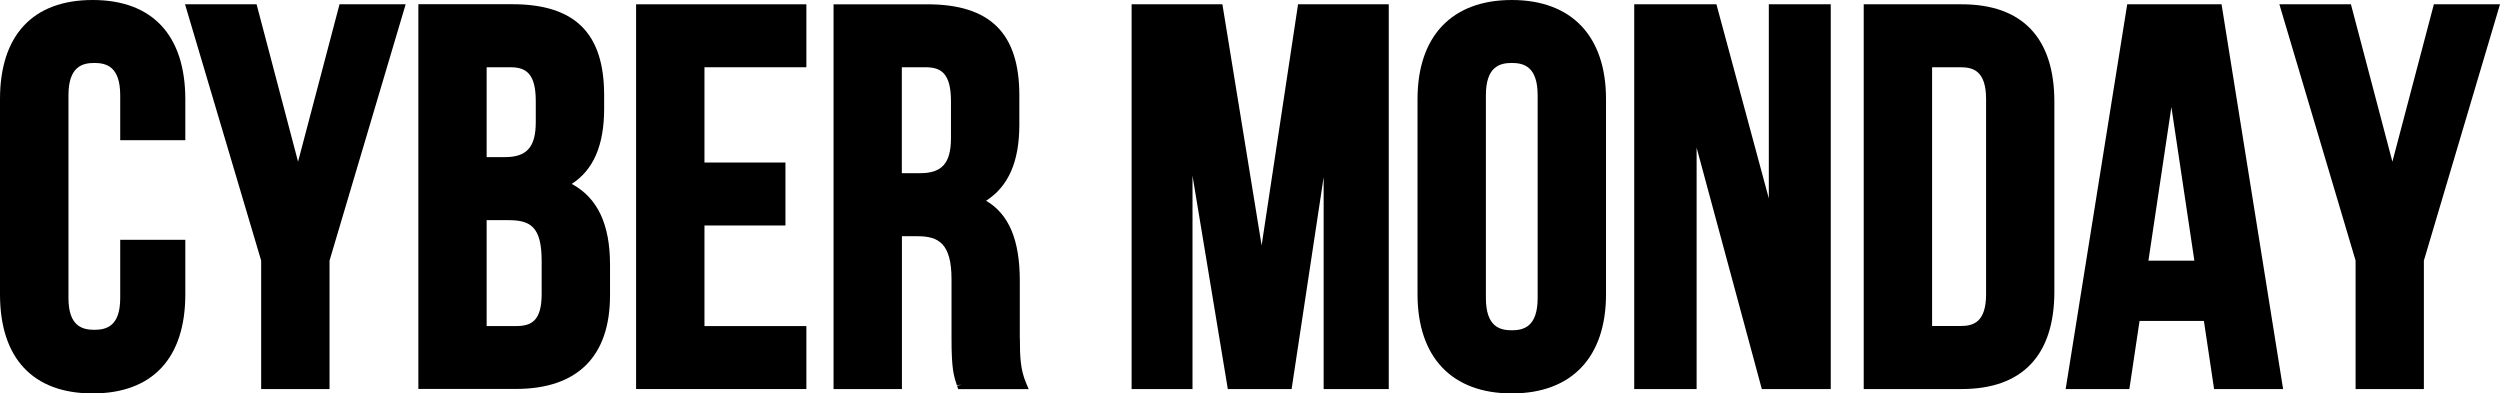 <svg viewBox="0 0 267.65 42.11" xmlns="http://www.w3.org/2000/svg" data-name="Layer 1" id="uuid-ea65a046-5a83-4281-ad6d-55c3e55ba5b8">
  <path d="M9.92,0C3.52,0,0,3.77,0,10.61v20.9c0,6.84,3.52,10.61,9.92,10.61s9.92-3.77,9.92-10.61v-5.84h-6.97v6.24c0,3.02-1.48,3.4-2.77,3.4s-2.77-.39-2.77-3.4V10.2c0-3.07,1.48-3.46,2.77-3.46s2.77.39,2.77,3.46v4.81h6.97v-4.4C19.83,3.77,16.31,0,9.92,0Z"></path>
  <polygon points="31.91 17.31 27.47 .46 19.81 .46 27.96 27.9 27.96 41.65 35.28 41.65 35.28 27.9 43.43 .46 36.35 .46 31.91 17.31"></polygon>
  <path d="M61.21,19.69c2.33-1.5,3.47-4.15,3.47-8.06v-1.44c0-6.65-3.13-9.74-9.86-9.74h-10.03v41.19h10.43c6.6,0,10.09-3.47,10.09-10.03v-3.27c0-4.33-1.34-7.17-4.1-8.65ZM52.1,23.57h2.31c2.37,0,3.58.68,3.58,4.38v3.5c0,2.88-1.06,3.46-2.77,3.46h-3.12v-11.35ZM57.36,13.07c0,2.66-.95,3.75-3.29,3.75h-1.97V7.2h2.54c1.63,0,2.72.62,2.72,3.63v2.24Z"></path>
  <polygon points="68.1 41.65 86.33 41.65 86.33 34.91 75.42 34.91 75.42 24.14 84.09 24.14 84.09 17.4 75.42 17.4 75.42 7.2 86.33 7.2 86.33 .46 68.1 .46 68.1 41.65"></polygon>
  <path d="M109.18,36.27v-6.2c0-4.37-1.15-7.13-3.61-8.58,2.39-1.52,3.56-4.19,3.56-8.13v-3.16c0-6.65-3.13-9.74-9.86-9.74h-10.03v41.19h7.32v-16.36h1.68c2.24,0,3.63.77,3.63,4.61v6.32c0,3.3.23,3.99.58,5.04l.49-.1-.47.16.11.34h7.55l-.29-.69c-.6-1.42-.65-2.84-.65-4.69ZM96.55,7.2h2.54c1.63,0,2.72.62,2.72,3.63v3.96c0,2.66-.95,3.75-3.29,3.75h-1.97V7.2Z"></path>
  <polygon points="135.07 26.27 130.87 .46 121.15 .46 121.15 41.65 127.67 41.65 127.67 18.81 131.45 41.65 138.28 41.65 141.71 18.97 141.71 41.65 148.68 41.65 148.68 .46 138.97 .46 135.07 26.27"></polygon>
  <path d="M161.85,0c-6.41,0-10.09,3.87-10.09,10.61v20.9c0,6.74,3.68,10.61,10.09,10.61s10.09-3.87,10.09-10.61V10.61c0-6.74-3.68-10.61-10.09-10.61ZM159.08,10.2c0-3.07,1.48-3.46,2.77-3.46s2.77.39,2.77,3.46v21.7c0,3.07-1.48,3.46-2.77,3.46s-2.77-.39-2.77-3.46V10.2Z"></path>
  <polygon points="189.37 21.24 183.76 .46 174.96 .46 174.96 41.65 181.64 41.65 181.64 15.81 188.62 41.65 196 41.65 196 .46 189.37 .46 189.37 21.24"></polygon>
  <path d="M210.02.46h-10.49v41.19h10.49c6.49,0,9.92-3.61,9.92-10.43V10.89c0-6.83-3.43-10.43-9.92-10.43ZM206.85,7.2h3.06c1.34,0,2.72.4,2.72,3.4v20.9c0,3-1.37,3.4-2.72,3.4h-3.06V7.2Z"></path>
  <path d="M227.74.46l-6.59,41.19h6.82l1.09-7.29h6.89l1.09,7.29h7.39L237.84.46h-10.1ZM234.94,27.91h-4.93l2.46-16.45,2.46,16.45Z"></path>
  <polygon points="260.57 .46 256.13 17.31 251.69 .46 244.03 .46 252.19 27.9 252.19 41.65 259.5 41.65 259.5 27.9 267.65 .46 260.57 .46"></polygon>
</svg>